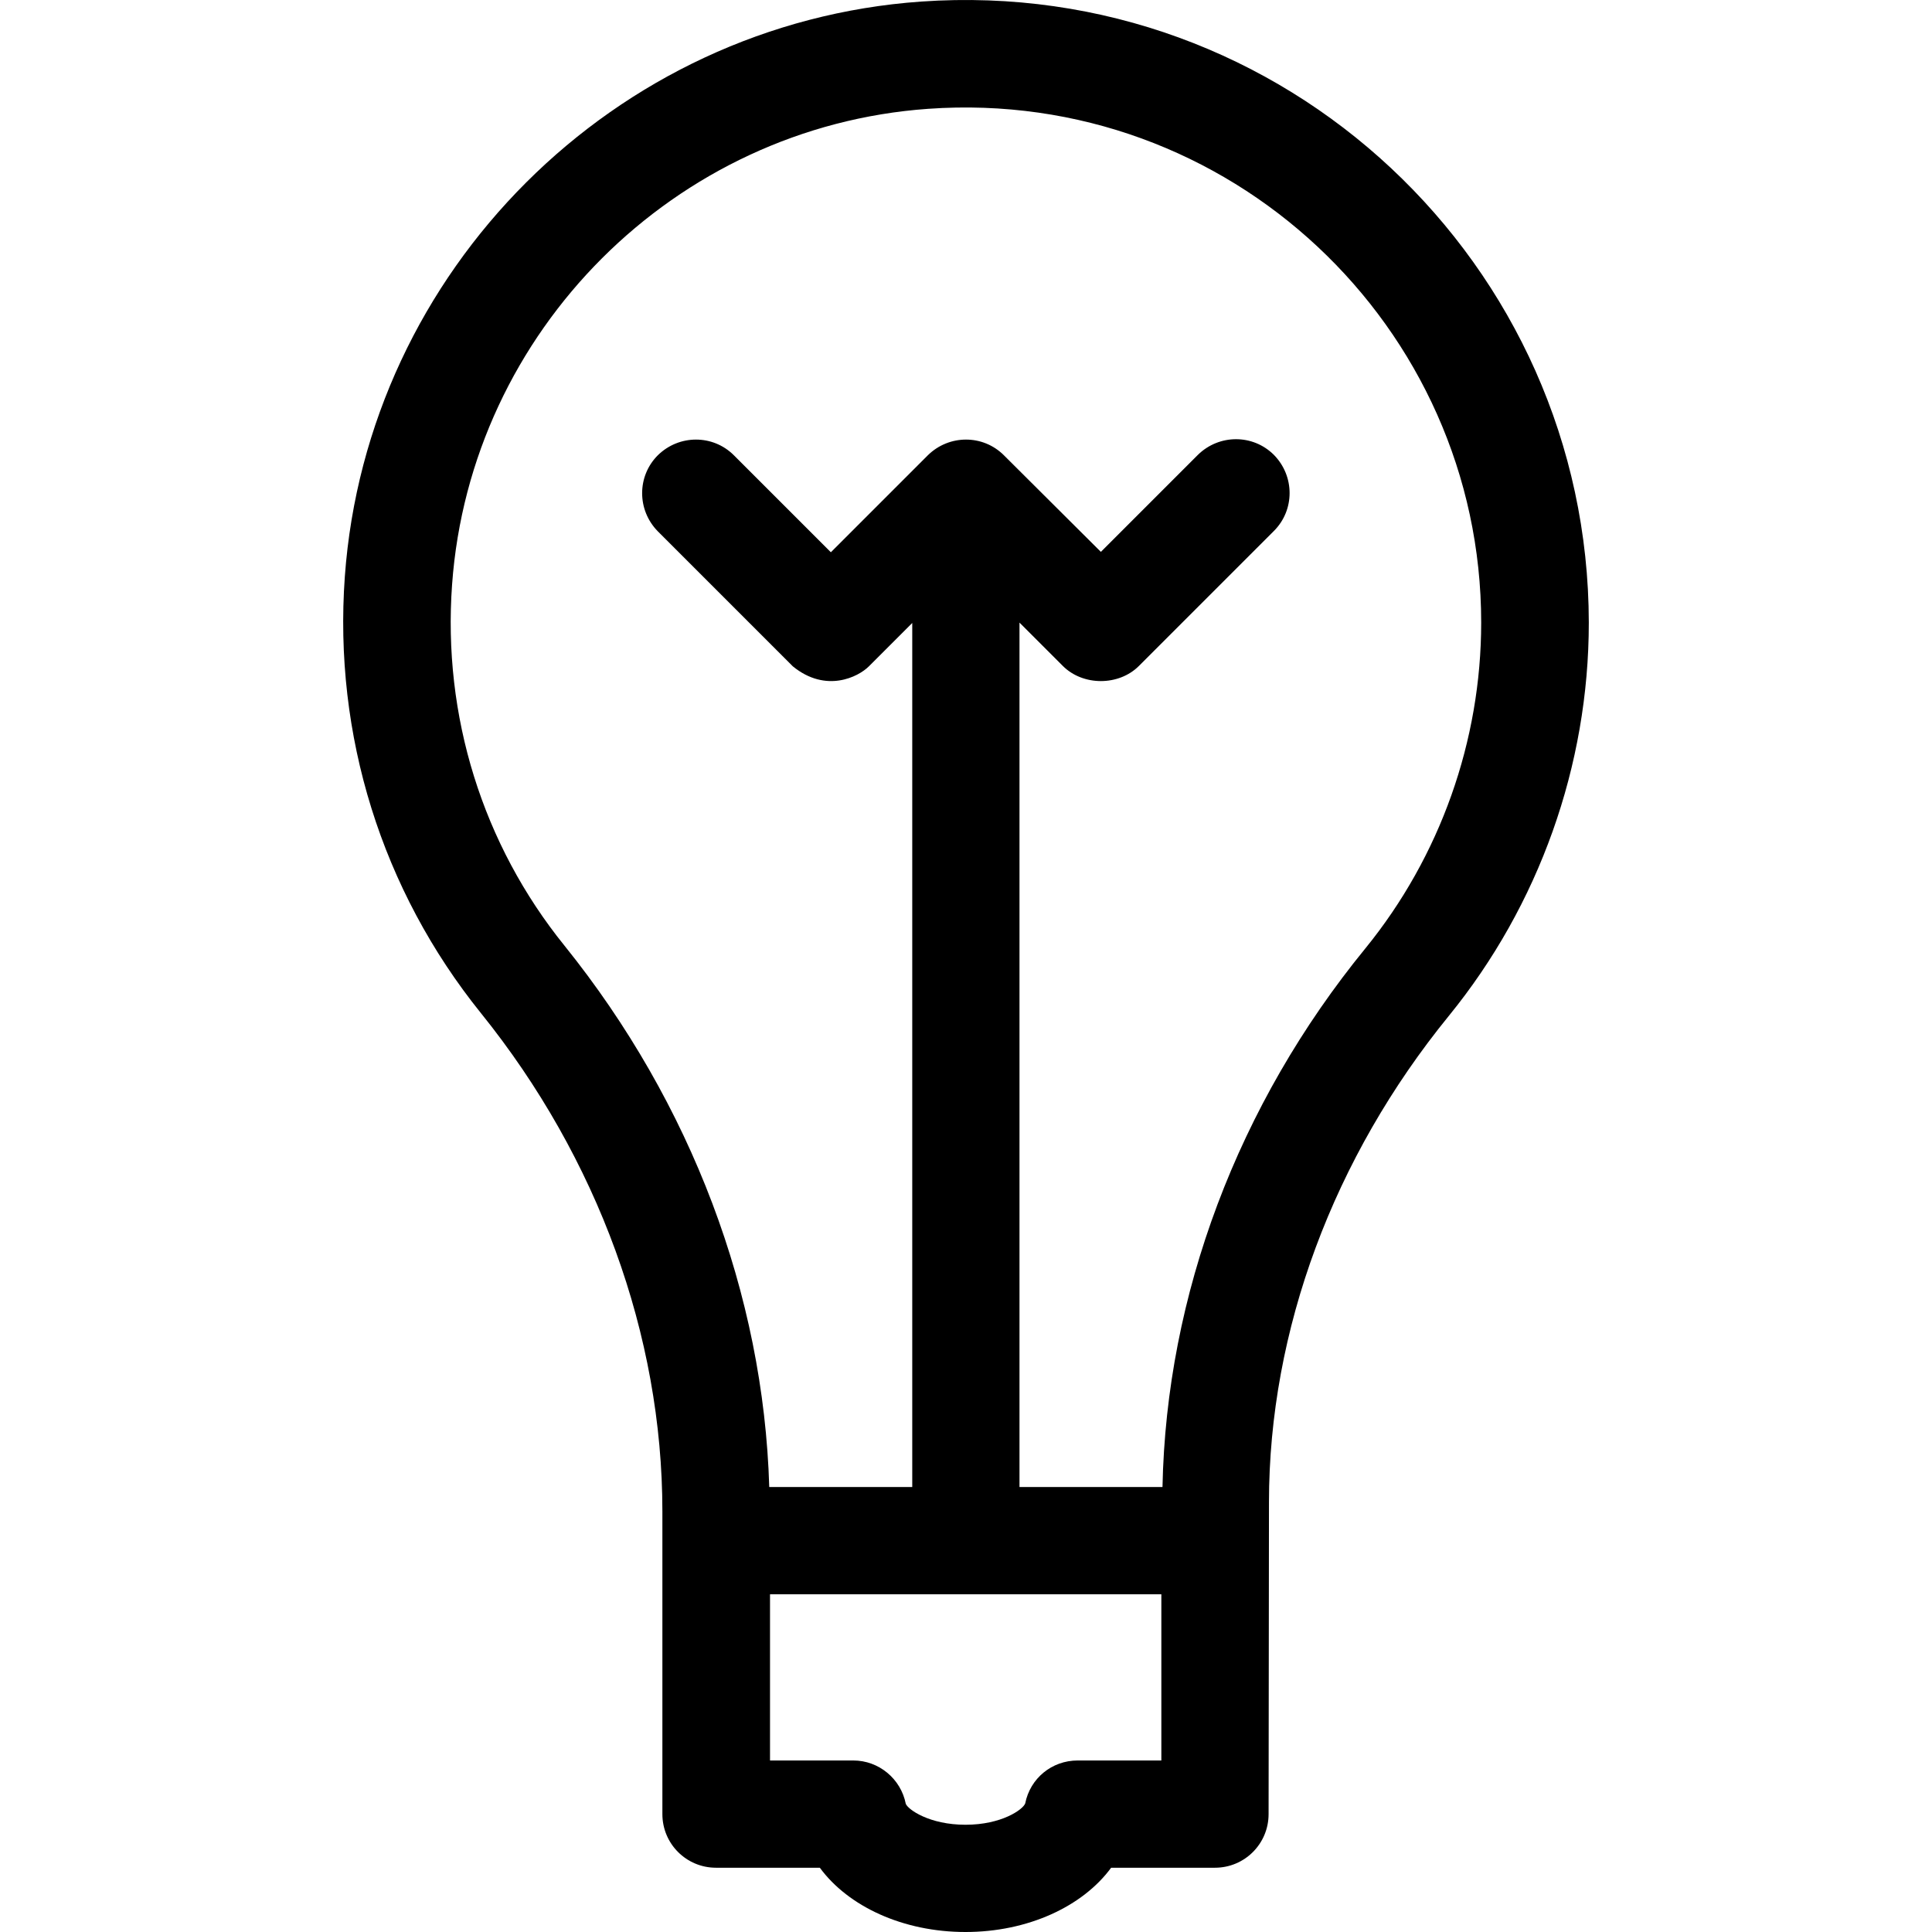 <?xml version="1.0" encoding="iso-8859-1"?>
<!-- Generator: Adobe Illustrator 19.0.0, SVG Export Plug-In . SVG Version: 6.00 Build 0)  -->
<svg version="1.1" id="Layer_1" xmlns="http://www.w3.org/2000/svg" xmlns:xlink="http://www.w3.org/1999/xlink" x="0px" y="0px"
	 viewBox="0 0 508.012 508.012" style="enable-background:new 0 0 508.012 508.012;" xml:space="preserve">
<g>
	<g>
		<path d="M242.172,0.413c-80.6,5.7-145.7,70.7-151.5,151.2c-3,41.7,9.7,82.4,35.8,114.8c30.7,38.1,47.7,84.7,47.7,131v79.6
			c0,7.8,6.3,14.1,14.1,14.1h27.3c7.5,10.2,21.9,16.9,38.3,16.9s30.8-6.7,38.3-16.9h27.3c7.8,0,14.1-6.3,14.1-14.1l0.1-82
			c0-45.3,17-90.7,47.3-127.9c23.7-29.1,36.8-65.8,36.8-103.4C417.672,69.512,337.772-6.288,242.172,0.413z M305.372,462.912h-0.1
			h-21.9c-6.8,0-12.5,4.7-13.8,11.3c-0.6,1.6-6.2,5.6-15.7,5.6s-15.1-4-15.7-5.5c-1.3-6.6-7.1-11.4-13.8-11.4h-21.9v-43.7h102.9
			V462.912z M359.072,249.312c-33.6,41.1-52.4,91.3-53.4,141.7h-37.6v-227.3l11.4,11.4c5.3,5.3,14.7,5.3,20,0l35.5-35.5
			c5.5-5.5,5.5-14.4,0-20c-5.5-5.5-14.4-5.5-20,0l-25.5,25.5l-25.5-25.4c-5.5-5.5-14.4-5.5-20,0l-25.5,25.5l-25.5-25.5
			c-5.5-5.5-14.4-5.5-20,0c-5.5,5.5-5.5,14.4,0,20l35.5,35.5c8.7,7.1,17.2,2.8,20,0l11.4-11.4v227.2h-37.6
			c-1.5-50.6-20.5-100.9-53.8-142.3c-21.6-26.7-32.1-60.5-29.6-95c4.8-66.7,58.6-120.4,125.2-125.1c79.1-5.6,145.4,57.2,145.4,135.1
			C389.472,194.812,378.672,225.212,359.072,249.312z"/>
	</g>
</g>
<g>
</g>
<g>
</g>
<g>
</g>
<g>
</g>
<g>
</g>
<g>
</g>
<g>
</g>
<g>
</g>
<g>
</g>
<g>
</g>
<g>
</g>
<g>
</g>
<g>
</g>
<g>
</g>
<g>
</g>
</svg>
